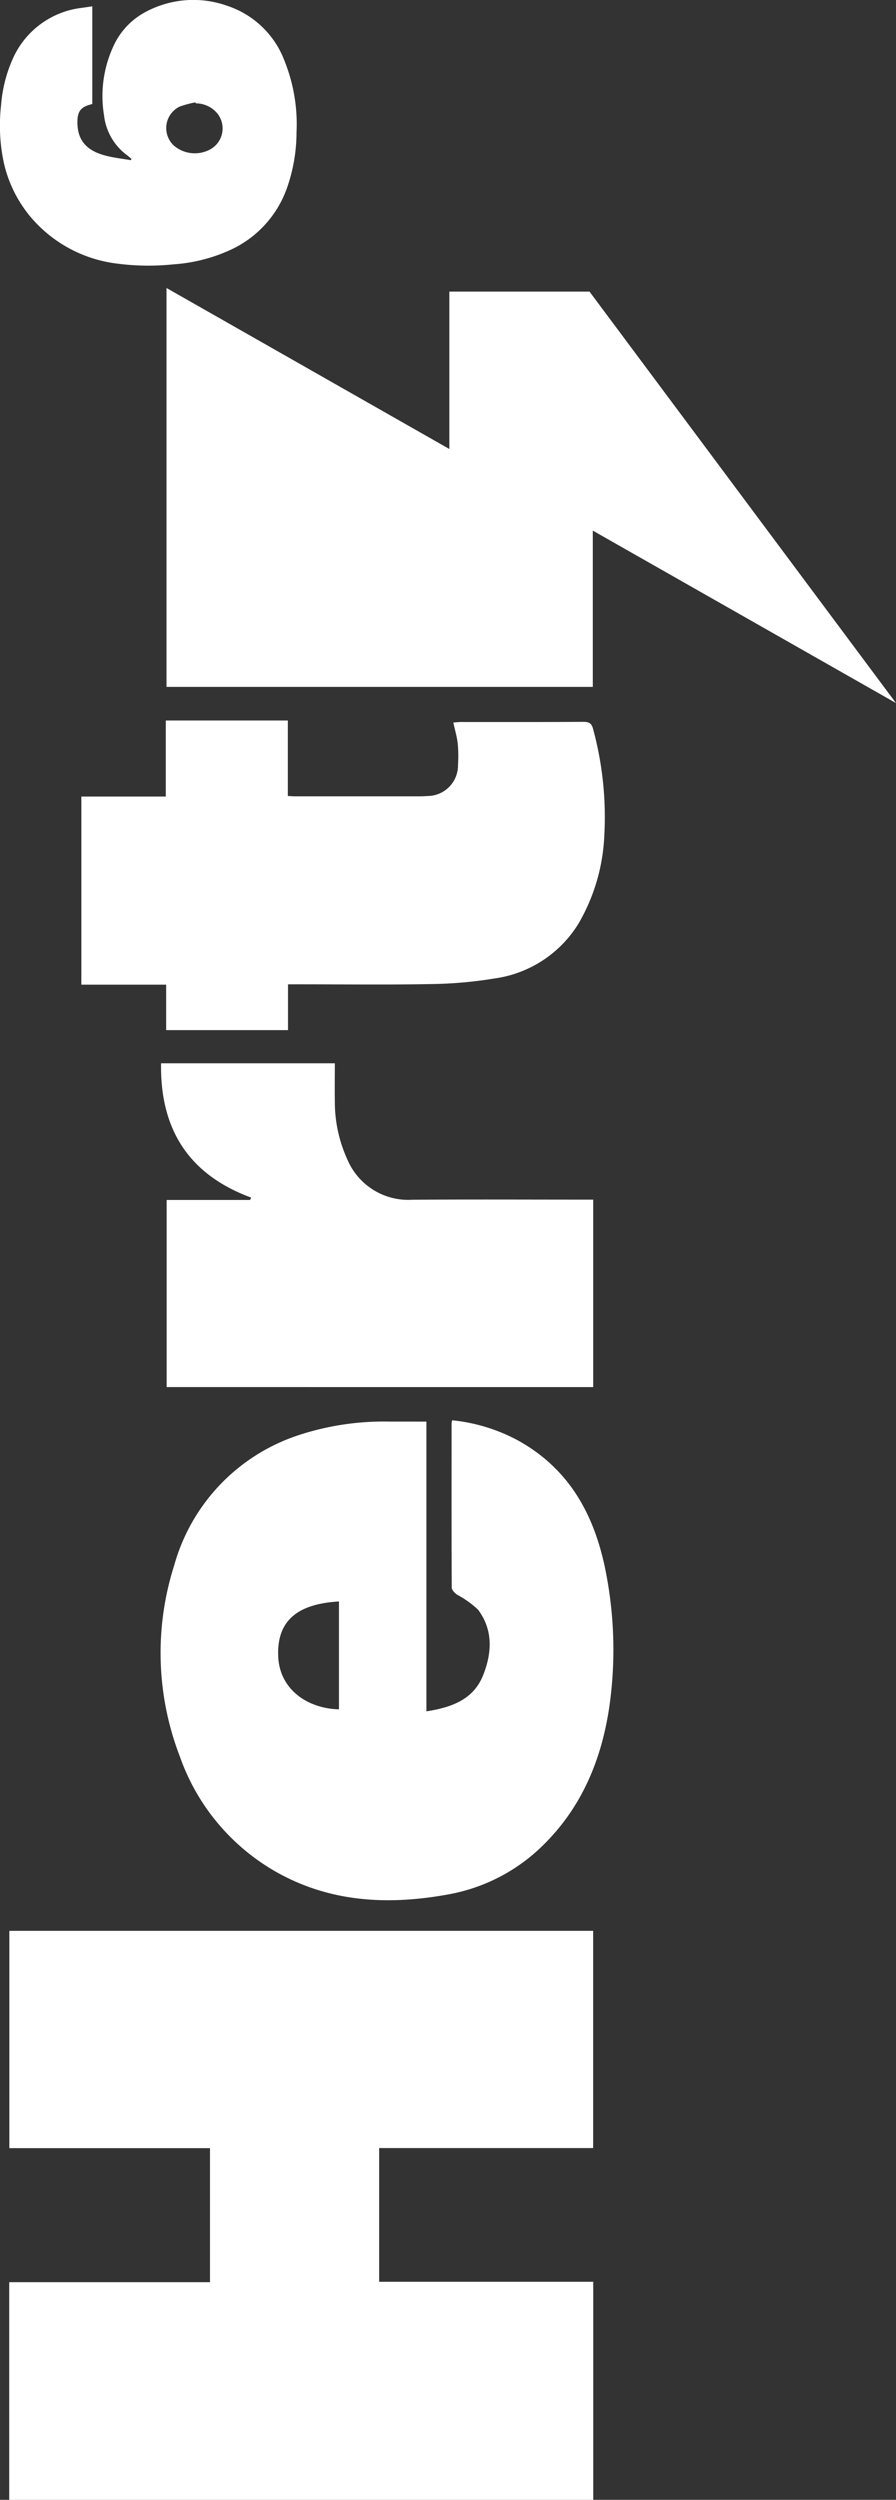 <svg xmlns="http://www.w3.org/2000/svg" width="97.342" height="271.487" viewBox="0 0 97.342 271.487">
  <rect x="0" y="0" width="97.342" height="271.487" fill="#333333" stroke="none"/>
  <g id="Hertz_6_Hoch_Plain-W" data-name="Hertz 6 Hoch Plain-W" transform="translate(48.671 135.743)">
    <g id="Gruppe_85" data-name="Gruppe 85" transform="translate(-48.671 -135.743)">
      <path id="Pfad_181" data-name="Pfad 181" d="M59.953,68.016,29.226,50.53V93.85H75.537V76.878l32.94,18.731L75.18,50.921H59.953Z" transform="translate(-11.136 -19.253)" fill="#fff"/>
      <path id="Pfad_182" data-name="Pfad 182" d="M65.058,362.361H41.809v14.524H65.066v23.68H1.619V376.928H23.431V362.373H1.633v-23.6H65.058Z" transform="translate(-0.617 -129.078)" fill="#fff"/>
      <path id="Pfad_183" data-name="Pfad 183" d="M10.027.688V11.271c-.03.021-.049.044-.072.049-1.278.3-1.611.863-1.535,2.278.109,2.012,1.424,2.909,3.177,3.337.863.211,1.752.313,2.629.463l.055-.145c-.171-.142-.335-.294-.514-.426a6.233,6.233,0,0,1-2.464-4.3,12.87,12.87,0,0,1,1.08-7.638A7.878,7.878,0,0,1,15.632,1.4a10.965,10.965,0,0,1,9.081-.76A10,10,0,0,1,30.928,6.66a18.44,18.44,0,0,1,1.287,7.7,18.358,18.358,0,0,1-1,5.947,11.666,11.666,0,0,1-5.961,6.73,17.676,17.676,0,0,1-6.43,1.673,26.266,26.266,0,0,1-6.2-.095A14.587,14.587,0,0,1,3.241,23.46a13.9,13.9,0,0,1-2.9-6.147,19.519,19.519,0,0,1-.222-5.9A15.091,15.091,0,0,1,1.464,6.22,9.389,9.389,0,0,1,8.957.846C9.306.792,9.655.743,10.027.688ZM21.266,11.225l-.032-.108a11.093,11.093,0,0,0-1.723.463,2.593,2.593,0,0,0-.622,4.231,3.5,3.5,0,0,0,3.747.514,2.6,2.6,0,0,0,1.031-3.934A3.032,3.032,0,0,0,21.266,11.225Z" transform="translate(0 0)" fill="#fff"/>
      <path id="Pfad_184" data-name="Pfad 184" d="M57.062,249.332V280.8c2.694-.423,5.087-1.253,6.153-3.9.967-2.407,1.12-4.927-.541-7.139a10.544,10.544,0,0,0-2.288-1.636c-.248-.186-.57-.5-.571-.758-.03-5.959-.02-11.918-.015-17.877a1.7,1.7,0,0,1,.066-.3,19.1,19.1,0,0,1,7.113,2.171c5.854,3.224,8.547,8.528,9.677,14.845a43.721,43.721,0,0,1,.319,13.808c-.808,5.8-2.919,11.038-7.134,15.223A19.544,19.544,0,0,1,59.4,300.687c-6.593,1.2-13.013.855-18.963-2.624a23.276,23.276,0,0,1-10.146-12.321,31.3,31.3,0,0,1-.628-20.8,20.746,20.746,0,0,1,13.584-14.16,29.691,29.691,0,0,1,9.786-1.452C54.323,249.328,55.616,249.332,57.062,249.332Zm-9.5,19.532c-4.488.268-6.731,2.061-6.605,5.9.121,3.678,3.217,5.735,6.605,5.818Z" transform="translate(-10.737 -94.943)" fill="#fff"/>
      <path id="Pfad_185" data-name="Pfad 185" d="M36.729,155.066v4.972H23.492V155.1H14.279V134.671h9.173v-8.258H36.71v8.2c.358.016.6.037.849.037q6.683,0,13.367,0c.31,0,.62-.011.929-.035a3.332,3.332,0,0,0,3.344-3.412,14.49,14.49,0,0,0-.031-2.283c-.082-.743-.3-1.469-.48-2.287.3-.021.569-.055.836-.056,4.428,0,8.855.012,13.282-.017.643,0,.913.154,1.078.814a36.519,36.519,0,0,1,1.208,11.537,20.725,20.725,0,0,1-2.8,9.552,12.739,12.739,0,0,1-9.089,5.96,45.7,45.7,0,0,1-6.96.613c-4.792.09-9.587.027-14.381.027Z" transform="translate(-5.44 -48.165)" fill="#fff"/>
      <path id="Pfad_186" data-name="Pfad 186" d="M38.058,201.144c-6.792-2.5-9.909-7.436-9.79-14.588H47.146c0,1.388-.021,2.759,0,4.13a15.022,15.022,0,0,0,1.353,6.3,7.183,7.183,0,0,0,7.067,4.39c6.2-.045,12.408-.013,18.612-.013h1.035v20.358H28.873V201.4h9.06Z" transform="translate(-10.769 -71.081)" fill="#fff"/>
    </g>
  </g>
</svg>
